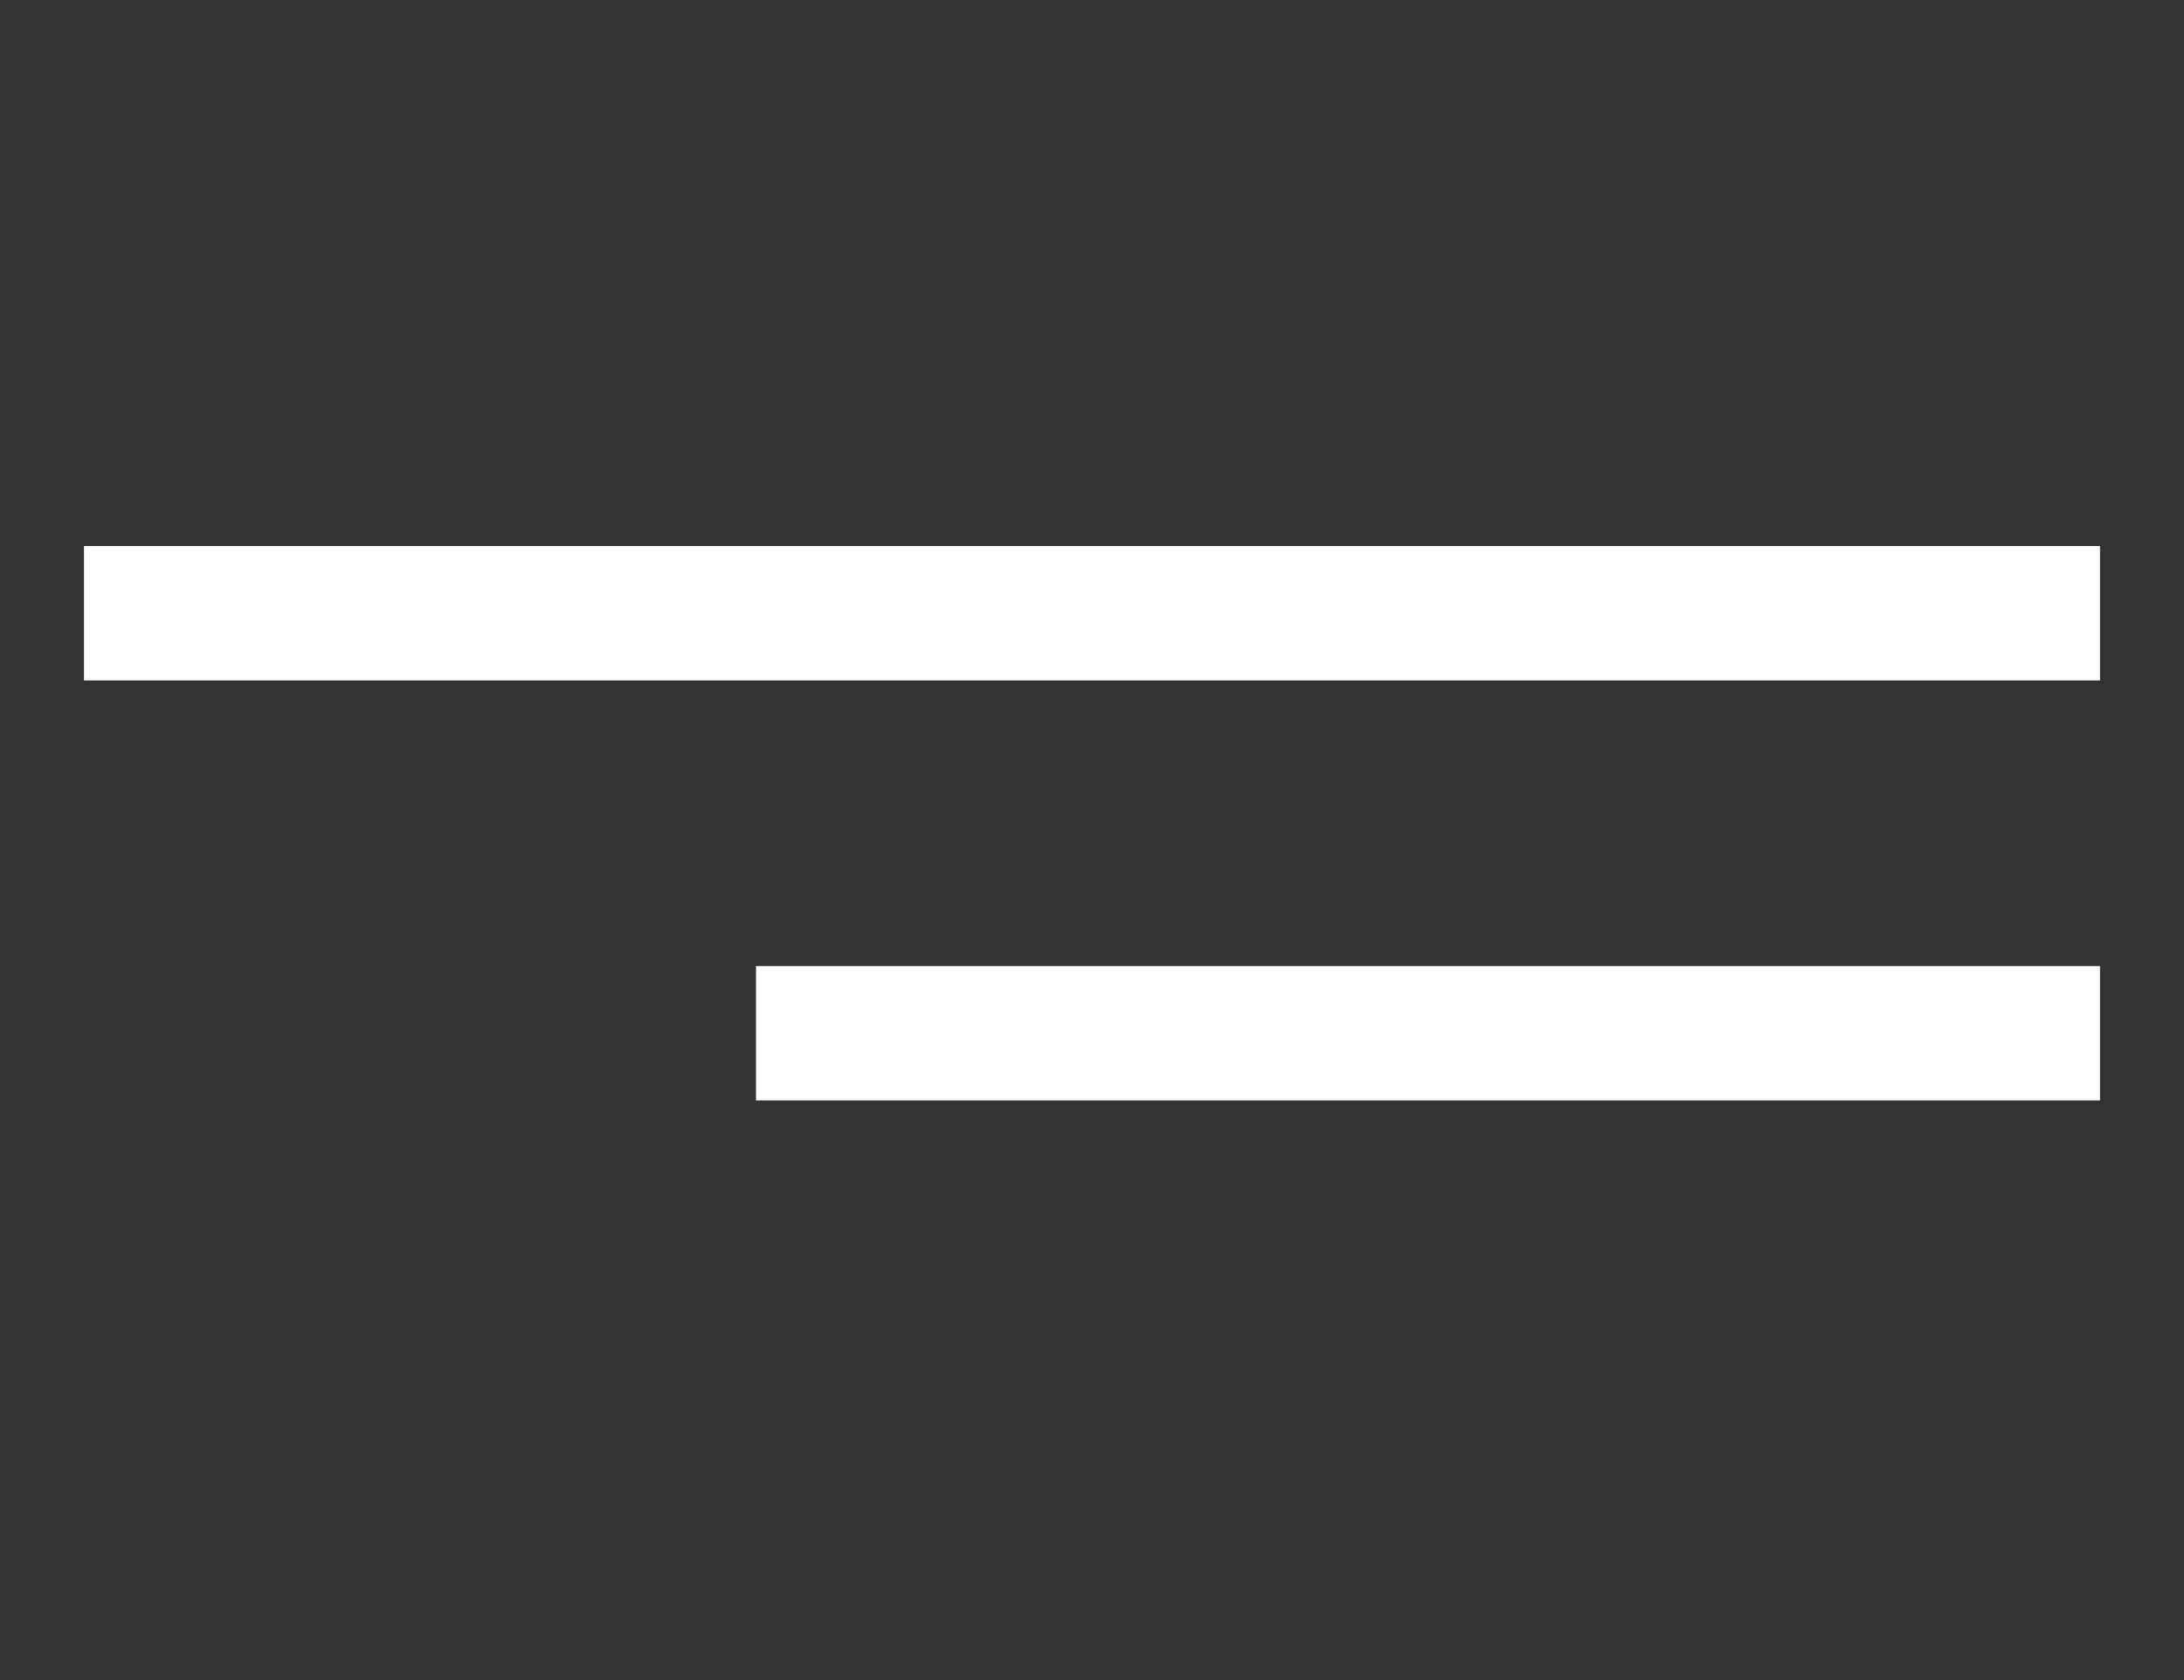 <svg width="26" height="20" viewBox="0 0 26 20" fill="none" xmlns="http://www.w3.org/2000/svg">
<rect x="0" y="0" width="26" height="20" fill="#333333" stroke="none"/>
<path fill-rule="evenodd" clip-rule="evenodd" d="M25 6.5H1V8.1H25V6.5ZM25 11.5H9V13.1H25V11.5Z" fill="white"/>
</svg>
